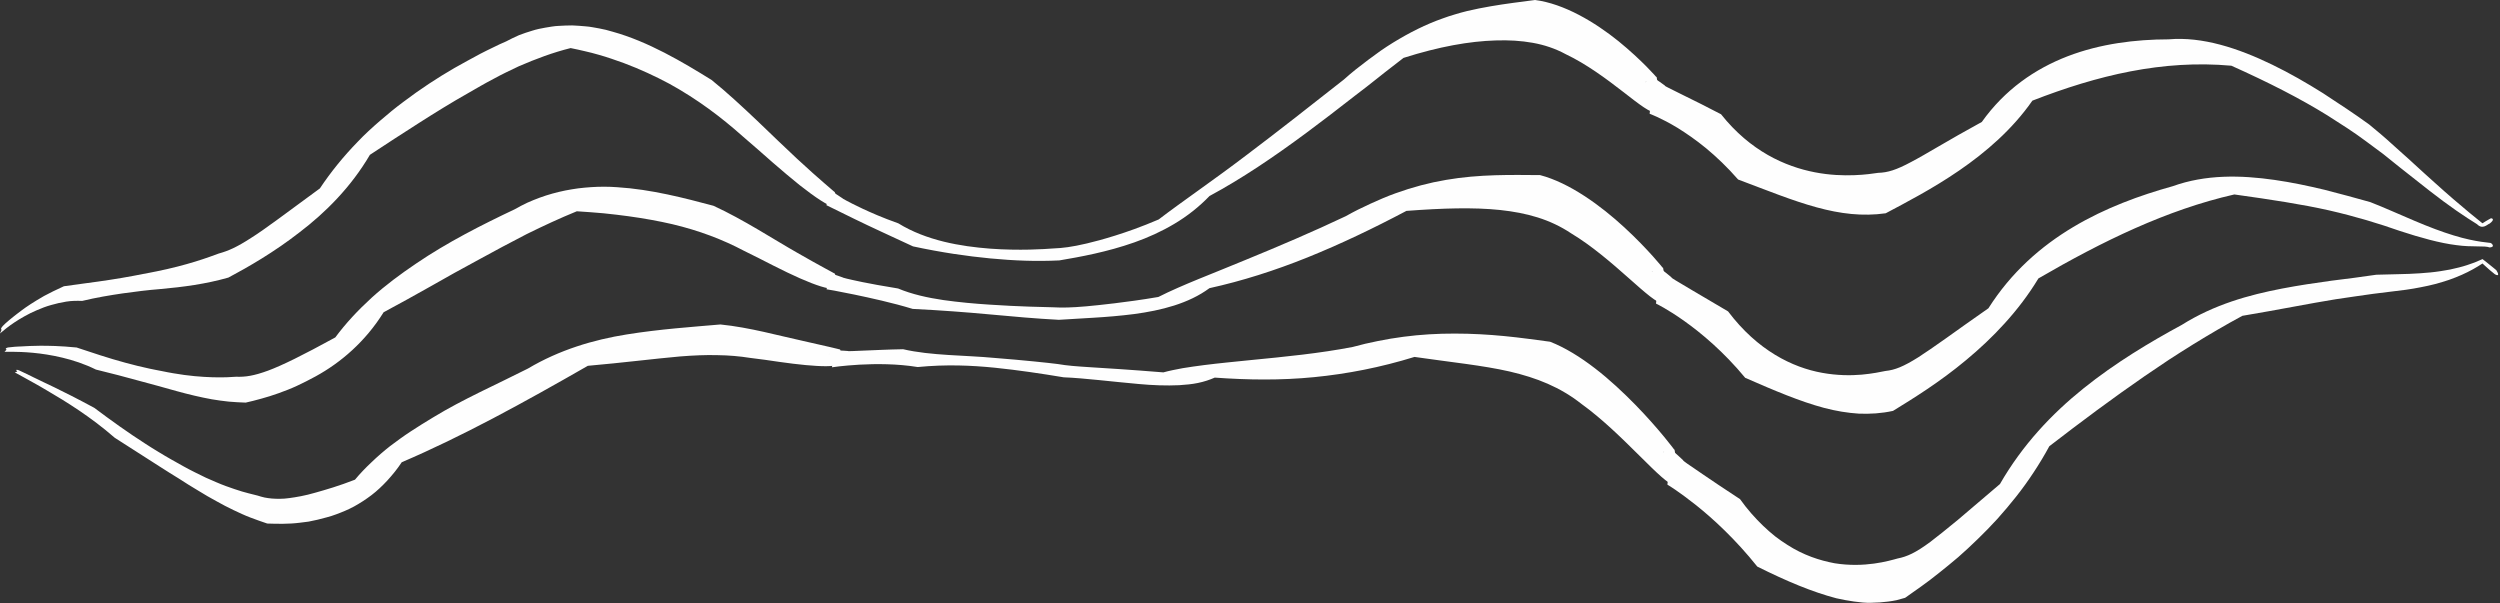 <?xml version="1.0" encoding="UTF-8" standalone="no"?><svg xmlns="http://www.w3.org/2000/svg" xmlns:xlink="http://www.w3.org/1999/xlink" fill="#000000" height="724.1" preserveAspectRatio="xMidYMid meet" version="1" viewBox="0.0 0.0 3002.2 724.1" width="3002.2" zoomAndPan="magnify"><rect x="0.0" y="0.0" width="3002.2" height="724.1" fill="#333333" stroke="none"/><g fill="#fefefe"><g id="change1_2"><path d="M0,400.537c0.002,0,11.394-10.763,29.602-20.815c4.522-2.63,9.522-4.975,14.823-7.276 c5.304-2.287,10.92-4.485,16.827-6.116c5.891-1.703,12.012-3.122,18.263-4.116c6.251-1.02,12.719-1.098,19.177-0.855 c17.132-4.122,33.332-6.797,48.754-9.052c15.441-2.168,30.102-3.987,44.393-5.122c28.551-2.555,55.108-6.07,82.447-13.846 c23.562-12.554,54.576-30.273,85.468-54.389c30.883-23.53,61.686-54.102,84.449-93.023l29.139-19.089l29.379-18.907 c19.718-12.569,39.505-24.857,59.493-36.128c10.001-5.761,20.047-11.669,30.188-16.928c10.121-5.611,20.344-10.396,30.62-15.29 c20.452-8.854,41.177-16.632,62.254-21.851c5.783,1.038,11.465,2.531,17.022,3.736c5.559,1.166,11.017,2.736,16.365,4.214 c10.621,2.921,20.826,6.631,30.639,10.124c19.637,7.359,37.731,15.833,54.557,24.806c33.594,18.536,61.958,39.895,87.747,62.85 c12.554,10.647,24.856,21.641,36.429,31.778c11.588,10.021,22.484,19.263,32.213,27.059 c19.453,15.338,34.238,24.876,40.543,25.899c6.036-2.687,3.759-11.203,1.588-17.662c-9.182-5.523-12.044-1.695-13.816-2.434 c0-0.001,10.159-0.275,13.233,2.189c0.86,0.602-3.343-2.849-11.261-9.741c-7.917-6.838-19.553-17.054-33.583-30.102 c-14.031-13.209-30.444-28.765-47.934-45.695c-17.56-16.635-36.2-33.959-54.483-48.704c-35.205-21.837-76.404-46.228-118.966-58 l-7.997-2.216c-2.668-0.618-5.339-1.159-8.013-1.704c-2.675-0.541-5.391-0.984-8.087-1.439c-2.706-0.492-5.408-0.837-8.11-1.045 c-5.403-0.5-10.814-0.885-16.224-1.118c-5.397,0.041-10.791,0.222-16.173,0.558c-5.387,0.197-10.733,1.24-16.07,2.109 c-5.335,0.923-10.648,2.009-15.909,3.707c-5.266,1.593-10.501,3.312-15.69,5.326c-5.192,2.267-10.386,4.814-15.502,7.512 c-5.127,2.085-10.267,4.621-15.43,7.146c-5.16,2.553-10.353,4.959-15.54,7.711c-10.366,5.572-20.778,11.255-31.14,17.094 c-20.639,11.924-41.359,25.59-60.938,40.42c-9.82,7.247-19.371,15.121-28.604,23.132c-9.246,8.011-18.121,16.07-26.643,25.08 c-17.038,17.51-32.352,36.39-45.356,55.944c-40.808,29.835-65.261,48.545-82.625,59.461 c-17.315,11.224-27.46,15.605-38.797,18.732c-5.293,1.921-15.187,5.689-28.188,9.674c-13.003,3.997-29.104,8.251-46.776,11.809 c-8.851,1.71-18.059,3.488-27.424,5.297c-9.373,1.791-18.944,3.358-28.478,4.841c-19.064,2.995-38.078,5.122-55.118,7.679 c-9.277,4.174-17.099,8.113-23.728,11.64c-6.589,3.719-11.963,7.12-16.404,9.959c-8.868,5.74-13.856,9.922-16.836,12.101 c-5.889,4.637-3.417,2.713-4.185,3.264c0.002,0.002-9.435,7.569-12.249,10.767c-2.823,3.184-2.467,4.646-1.247,4.077"/><path d="M5.342,422.507c0,0,3.448-0.11,9.461-0.059c6.005,0.031,14.58,0.263,24.871,1.223 c10.289,0.96,22.313,2.74,35.175,5.813c12.866,3.091,26.563,7.514,40.364,14.328c18.303,4.448,35.267,8.896,51.304,13.344 c16.013,4.303,31.037,8.362,45.646,12.533c14.563,4.005,28.503,7.345,42.198,9.814c6.833,1.143,13.609,2.092,20.371,2.795 c6.757,0.669,13.46,0.866,20.3,1.186c5.87-1.258,12.161-2.903,18.791-4.746c6.631-1.836,13.588-3.925,20.731-6.533 c7.145-2.595,14.517-5.359,21.943-8.823c7.445-3.371,14.927-7.352,22.493-11.384c30.162-16.485,59.796-41.784,81.685-77.012 c18.719-10.025,37.492-20.433,56.403-31.092c9.484-5.353,18.975-10.708,28.479-16.069c9.57-5.227,19.151-10.461,28.753-15.704 c19.259-10.512,38.712-21.054,58.435-31.14c19.709-9.689,39.668-19.002,59.942-27.254c11.142,0.738,21.84,1.455,32.135,2.411 c10.276,0.996,20.151,2.257,29.653,3.511c19.006,2.613,36.536,5.792,52.866,9.563c32.643,7.757,60.455,18.459,85.722,31.787 c12.298,5.948,24.403,12.237,35.839,18.042c11.436,5.776,22.203,11,31.823,15.227c19.238,8.485,33.894,13.156,40.145,12.285 c5.984-4.559,3.728-12.37,1.574-18.131c-9.104-2.769-11.938,2.12-13.693,1.991c0,0,2.515-0.938,5.414-1.646 c2.896-0.711,6.177-1.192,7.699-0.409c1.704,0.627-16.661-8.789-44.398-24.771c-27.715-15.689-64.918-40.106-100.717-56.478 c-34.513-9.179-74.404-19.72-115.601-22.285c-10.292-0.753-20.668-0.761-31.09-0.094c-5.204,0.358-10.412,0.837-15.615,1.461 c-5.198,0.719-10.391,1.576-15.569,2.587c-10.354,2.11-20.65,4.896-30.805,8.642c-5.077,1.876-10.123,3.909-15.125,6.166 c-5.002,2.359-9.972,4.997-14.884,7.78c-39.288,18.606-80.605,39.475-118.373,65.152c-18.875,12.746-36.885,26.096-53.279,40.942 c-16.382,14.959-31.19,30.772-43.768,47.761c-39.695,21.73-63.579,33.475-80.684,39.862c-17.081,6.239-27.143,7.76-38.457,7.354 c-10.484,0.904-39.339,2.158-75.427-4.182c-4.503-0.724-9.138-1.677-13.846-2.636c-4.706-0.963-9.437-1.739-14.279-2.83 c-9.662-2.072-19.569-4.466-29.536-7.209c-19.909-5.366-40.083-12.149-58.43-18.26c-20.109-1.995-34.205-2.124-44.151-2.096 c-9.937,0.104-15.727,0.443-19.113,0.645c-6.764,0.437-3.947,0.193-4.82,0.225c0,0-2.745,0.094-5.903,0.326 c-3.16,0.225-6.727,0.605-8.442,0.865c-3.374,0.759-3.021,2.214-1.59,2.563"/><path d="M17.79,447.234c0,0,3.944,2.158,10.765,5.893c6.843,3.918,16.403,8.906,27.833,15.779 c22.808,13.313,52.274,31.43,81.375,56.78c18.985,12.156,36.673,23.48,53.471,34.236c4.112,2.615,8.168,5.192,12.176,7.742 c3.966,2.456,7.886,4.881,11.764,7.282c3.894,2.487,7.746,4.95,11.56,7.385c3.771,2.29,7.507,4.556,11.213,6.804 c3.681,2.214,7.334,4.414,10.966,6.596c3.584,2.01,7.148,4.005,10.694,5.99c7.063,3.883,14.025,7.718,20.84,10.85 c6.821,3.18,13.616,6.464,20.298,8.951c6.653,2.445,13.453,5.033,20.21,7.202c11.591,0.346,24.968,0.782,38.967-0.967 c3.507-0.374,7.063-0.817,10.654-1.344c3.57-0.676,7.174-1.438,10.797-2.29c3.627-0.846,7.258-1.818,10.921-2.837 c3.702-0.891,7.375-2.169,11.049-3.488c7.343-2.699,14.668-5.671,21.811-9.544c7.133-3.956,14.122-8.445,20.854-13.552 c6.734-5.1,13.171-11.241,19.268-17.796c6.065-6.682,11.875-13.7,17.156-21.785c72.205-30.873,145.295-70.942,223.494-115.811 c42.881-3.769,79.253-8.452,110.926-11.262c15.875-1.227,30.654-1.919,44.537-1.538c13.886,0.173,26.897,1.303,39.301,3.284 c12.05,1.409,24.007,3.148,35.296,4.825c11.292,1.697,21.934,2.813,31.451,3.811c19.037,1.777,33.55,2.03,39.751-0.641 c6.014-6.239,3.731-13.216,1.574-18.222c-9.036-0.065-11.847,5.602-13.537,5.948c0,0,9.977-6.571,12.997-5.861 c0.847,0.121-3.31-0.936-11.082-2.758c-7.787-1.773-19.212-4.372-32.914-7.489c-27.445-5.879-64.118-16.281-99.096-19.739 c-33.857,2.962-72.545,5.55-112.435,11.962c-39.89,6.381-80.808,18.454-118.693,40.984 c-37.699,19.174-77.742,36.599-113.993,58.721c-9.09,5.397-17.969,11.055-26.582,16.639c-8.61,5.608-16.917,11.719-24.871,17.691 c-7.89,6.208-15.407,12.696-22.465,19.523c-7.077,6.613-13.704,13.542-19.789,20.865c-19.203,7.514-34.906,12.021-47.589,15.599 c-12.71,3.725-22.823,5.346-31.193,6.506c-4.181,0.603-7.954,0.855-11.437,0.862c-3.475,0.049-6.649-0.065-9.646-0.322 c-2.997-0.256-5.818-0.658-8.588-1.194c-2.776-0.586-5.519-1.403-8.33-2.304c-5.319-1.524-14.975-3.313-28.027-7.878 c-6.507-2.161-13.818-4.749-21.836-8.237c-4.001-1.69-8.162-3.499-12.462-5.429c-4.309-1.995-8.784-4.261-13.363-6.562 c-4.588-2.365-9.26-4.638-14.092-7.416c-4.826-2.709-9.717-5.46-14.652-8.231c-4.924-2.705-9.98-5.864-15.05-8.896 c-5.073-3.063-10.193-6.201-15.372-9.616c-20.626-13.188-41.804-28.389-61.435-43.153c-43.045-23.168-61.416-30.762-68.99-34.738 c-7.573-3.575-4.412-2.138-5.39-2.626c0,0-3.082-1.503-6.658-3.246c-3.594-1.798-7.668-3.706-9.636-4.552 c-3.826-1.389-3.431,0.26-1.78,1.607"/></g><g id="change1_1"><path d="M992.378,246.372c0,0,13.59,6.677,33.435,16.427c19.801,9.725,45.787,21.528,70.593,33.072 c34.763,7.448,64.759,11.774,93.035,14.479c28.262,2.662,54.81,3.759,82.684,2.368c24.847-4.173,57.471-10.108,90.152-21.663 c16.343-5.754,32.657-13.112,48.019-22.289c15.358-9.097,29.747-20.457,42.197-33.393c39.042-20.996,77.671-47.229,116.34-75.871 c19.328-14.463,38.663-29.084,58.042-44.355c9.706-7.377,19.368-14.793,29.175-22.698c4.892-4.003,9.793-7.668,14.698-11.521 c4.905-3.842,9.817-7.706,14.743-11.418c42.883-13.576,79.011-20.007,110.67-20.944c15.848-0.542,30.487,0.344,44.466,2.841 c13.974,2.508,27.117,6.878,39.727,13.711c24.513,11.624,48.619,29.477,68.191,44.665c19.565,15.21,34.565,27.126,40.722,25.148 c5.604-10.518,2.716-29.317,0.139-42.479c-9.197-5.006-11.633,6.494-13.386,6.224c0,0,9.679-9.477,12.807-6.296 c1.757,1.661-17.244-20.212-45.332-43.013C1915.406,26.754,1878.305,4.428,1843.404,0c-16.847,2.236-34.597,4.316-53.279,7.552 c-9.322,1.545-18.831,3.52-28.479,5.756c-4.822,1.077-9.672,2.61-14.557,4.021c-4.881,1.466-9.789,2.955-14.716,4.845 c-19.711,6.924-39.723,16.879-59.648,29.149c-4.979,3.159-9.96,6.249-14.921,9.766c-4.95,3.506-9.932,7.216-14.819,10.839 c-9.8,7.339-19.541,14.899-29.154,23.588c-38.312,30.106-79.369,62.462-118.149,91.641 c-38.725,29.45-75.403,54.331-104.267,76.395c-21.098,9.022-38.187,14.948-52.232,19.359c-14.049,4.404-25.083,7.356-34.184,9.479 c-18.204,4.253-28.682,5.512-40.125,5.962c-10.802,0.821-40.498,2.852-75.885,0.239c-35.428-2.698-76.497-9.62-110.208-30.395 c-19.467-6.882-33.273-13.113-43.053-17.643c-9.777-4.531-15.527-7.697-18.892-9.412c-6.728-3.568-3.911-2.281-4.775-2.784 c0-0.001-10.839-7.315-14.338-9.223c-3.488-1.065-3.479,5.479-2.156,8.067"/><path d="M992.531,347.391c0,0,3.377,0.513,9.216,1.576c5.839,1.044,14.147,2.688,23.996,4.729 c19.701,4.141,45.58,9.735,70.298,17.258c34.715,1.729,64.664,4.018,92.888,6.631c28.261,2.615,54.796,5.021,82.646,6.471 c12.428-0.748,26.806-1.614,42.167-2.539c15.362-0.907,31.707-2.272,48.065-4.353c32.743-4.388,65.58-12.606,90.631-31.113 c39.353-8.668,78.519-21.163,117.807-36.965c39.305-15.858,78.671-34.649,118.706-55.835c43.579-3.249,80.289-4.427,112.464-1.072 c32.157,3.47,59.84,11.037,85.363,28.05c24.8,14.873,49.208,36.077,69.017,53.659c19.801,17.527,34.984,31.218,41.216,29.996 c5.682-9.791,2.765-28.863,0.163-42.227c-9.318-6.207-11.785,4.968-13.555,4.585c0,0,9.8-8.336,12.97-4.729 c1.776,1.86-17.46-22.243-45.88-48.397c-28.434-26.248-65.992-53.652-101.302-62.838c-33.966-0.227-72.733-1.191-112.8,5.745 c-20.029,3.358-40.375,8.733-60.619,16.06c-10.118,3.619-20.224,7.961-30.225,12.551c-9.997,4.544-19.926,9.463-29.723,15.012 c-39.032,18.525-80.74,36.271-119.98,52.353c-39.242,16.387-76.004,29.925-105.02,44.636c-21.211,3.651-38.285,5.802-52.352,7.565 c-14.064,1.718-25.11,2.832-34.221,3.672c-18.227,1.592-28.714,1.75-40.141,1.14c-10.789-0.276-40.465-0.777-75.85-3.171 c-17.676-1.119-36.773-2.829-55.656-5.503c-18.884-2.784-37.55-6.887-54.341-13.896c-38.786-6.275-54.976-10.274-61.665-11.825 c-6.693-1.646-3.891-1.153-4.75-1.424c0,0-10.78-3.914-14.239-4.73c-3.457,0.015-3.448,6.535-2.139,8.722"/><path d="M998.944,441.089c0-0.004,3.338-0.517,9.156-1.178c5.811-0.766,14.074-1.292,23.88-1.988 c19.619-1.095,45.368-1.186,70.035,2.844c34.68-3.36,64.553-1.975,92.765,0.828c28.252,2.924,54.763,6.9,82.558,11.504 c24.907,0.984,57.606,5.187,90.369,8.064c16.431,1.528,32.909,2.145,48.413,1.41c7.755-0.558,15.269-1.126,22.42-2.674 c7.151-1.445,13.941-3.687,20.244-6.437c39.684,2.841,79.335,3.408,119.228-0.551c39.9-3.901,80.063-11.747,120.618-24.291 c44.241,6.412,81.498,10.043,114.158,17.483c32.708,7.643,60.643,18.669,86.485,39.045c50.144,36.072,98.888,97.941,111.49,97.079 c5.806-9.128,2.816-28.527,0.166-42.162c-9.408-7.258-11.927,3.585-13.662,2.965c0,0,9.918-7.163,13.108-3.193 c1.787,2.04-17.678-24.249-46.43-53.663c-14.373-14.657-31.077-30.433-48.634-43.895c-17.56-13.531-35.975-24.952-53.833-31.897 c-17.168-2.266-35.66-4.94-54.896-6.79c-19.239-1.86-39.248-3-59.587-2.996c-20.338-0.056-40.994,1.111-61.537,3.82 c-10.271,1.299-20.515,3.08-30.675,5.103c-10.174,1.972-20.279,4.399-30.245,7.123c-39.713,7.714-82.042,11.819-121.72,15.686 c-9.92,0.925-19.675,1.926-29.184,2.958c-9.52,1.063-18.761,1.93-27.663,3.143c-8.91,1.171-17.492,2.327-25.668,3.699 c-8.177,1.527-15.945,3.042-23.229,5.051c-85.092-6.907-104.015-6.08-126.92-10.036c-10.78-1.385-40.437-4.541-75.819-7.319 c-35.307-3.36-76.328-2.633-109.833-10.462c-9.661,0.313-17.913,0.333-24.963,0.741c-7.048,0.236-12.892,0.427-17.734,0.725 c-9.686,0.405-15.376,0.641-18.703,0.779c-6.652,0.218-3.86-0.069-4.715-0.097c0,0-2.687-0.188-5.804-0.409 c-3.118-0.132-6.667-0.277-8.396-0.156c-3.41,1.036-3.405,7.428-2.106,9.174"/></g><g id="change1_3"><path d="M1981.021,136.628c0,0,13.604,4.843,33.65,17.002c10.012,6.239,21.714,14.196,34.112,24.372 c12.404,10.31,25.523,22.661,38.459,37.555c35.223,13.233,65.677,25.648,94.242,33.403c28.558,7.846,55.267,11.101,83.025,7.165 c48.81-25.951,128.024-66.094,176.138-135.254c78.165-30.406,156.306-49.381,238.971-41.958 c44.899,20.14,82.564,39.36,115.471,59.745c16.489,10.458,31.738,20.164,46.056,30.879c7.157,5.21,14.075,10.348,20.792,15.417 c6.721,5.285,13.243,10.585,19.597,15.739c24.751,19.605,48.709,38.765,68.022,52.068c9.657,6.71,18.158,12.195,25.031,16.446 c6.873,6.923,12.101,0.343,15.232-0.763c6-4.59,3.737-6.14,1.59-6.403c-4.552,2.814-7.534,5.087-9.603,6.857 c-0.26,0.147-0.503,0.582-0.734,0.466c-0.232-0.117-0.45-0.229-0.655-0.334c-0.415-0.201-0.779-0.378-1.108-0.539 c-0.658-0.316-1.164-0.563-1.604-0.849c0,0,0.63,0.342,1.624,0.877c0.496,0.273,1.085,0.599,1.729,0.954 c0.644-0.166,1.344-0.984,2.067-1.486c2.899-2.248,6.181-4.72,7.704-5.577c0.427-0.239-0.401,0.184-2.317,1.263 c-0.959,0.558-2.186,1.273-3.665,2.134c-0.741,0.435-1.541,0.934-2.404,1.514c-0.433,0.232-0.876,0.7-1.34,0.774 c-0.461-0.363-0.936-0.736-1.428-1.12c-7.854-6.306-19.389-15.62-33.294-27.674c-6.952-6.133-14.497-12.506-22.469-19.852 c-7.971-7.228-16.367-14.603-25.024-22.674c-4.327-4.085-8.72-7.947-13.153-11.907c-4.441-3.985-8.92-8.004-13.413-12.036 c-9.004-8.272-18.083-15.84-27.076-23.218c-17.418-12.741-36.138-24.925-55.738-37.791c-19.517-12.24-39.858-23.982-60.57-34.016 c-41.418-20.147-84.324-34.042-124.581-30.569c-40.019,0.076-82.194,5.277-121.443,20.347 c-39.189,15.128-75.459,40.096-102.988,78.854c-41.612,22.707-66.99,38.773-84.883,48.077 c-17.875,9.623-28.253,12.751-39.702,13.053c-5.377,0.779-15.457,2.355-28.659,2.801c-13.216,0.483-29.463,0.005-47.292-3.479 c-35.64-6.891-77.417-25.381-112.63-69.695c-19.764-10.345-33.741-17.149-43.632-22.032c-9.841-4.898-15.623-7.775-19.004-9.457 c-6.762-3.392-3.945-2.406-4.818-2.96c0,0-10.985-8.234-14.46-9.596c-3.412,0.528-2.913,15.344-1.451,20.244"/><path d="M1988.662,364.569c0,0,13.773,6.518,34.07,20.999c20.304,14.418,47.043,36.683,73.056,68.141 c35.407,15.502,65.971,28.447,94.616,36.086c14.313,3.779,28.178,6.069,41.867,6.941c13.656,0.517,27.208-0.28,41.006-3.318 c24.225-14.889,56.06-34.541,87.736-60.976c15.838-13.157,31.645-27.813,46.443-44.217c14.799-16.306,28.569-34.209,40.413-53.86 c77.053-44.75,154.169-82.388,235.303-100.857c44.15,6.159,81.289,11.821,113.721,19.122c32.456,7.446,60.145,15.96,85.294,24.784 c24.488,8.035,48.267,14.604,67.482,16.932c19.215,2.759,33.886,0.363,40.149,2.81c6-0.437,3.737-3.586,1.59-5.274 c-9.101-0.817-11.941,0.383-13.697,0.41c0,0,2.519-0.354,5.414-0.426c2.899-0.123,6.181-0.262,7.704-0.011 c1.705-0.423-16.666-0.558-44.32-9.168c-13.828-4.181-29.988-10.306-47.14-17.594c-17.147-7.14-35.293-15.575-53.047-22.422 c-17.186-4.903-35.643-9.797-54.924-14.792c-19.25-4.614-39.304-8.858-59.701-11.799c-40.787-5.872-82.966-6.721-122.492,7.51 c-78.72,21.932-166.649,60.225-221.346,146.591c-20.646,14.283-37.257,26.4-50.94,36.045 c-13.683,9.651-24.425,17.154-33.308,22.832c-17.771,11.151-28.08,15.284-39.463,16.431c-5.349,1.081-15.378,3.225-28.514,4.413 c-13.119,1.137-29.48,1.061-47.331-2.168c-35.722-6.398-77.693-26.82-113.101-73.796c-39.73-23.457-56.278-33.059-63.131-37.326 c-6.849-4.205-3.998-2.906-4.881-3.594c0,0-11.116-9.461-14.633-11.221c-3.457,0.111-2.962,14.865-1.482,19.945"/><path d="M2002.356,582.021c0,0,3.484,2.033,9.537,6.152c6.052,4.057,14.677,10.486,24.938,18.526 c20.453,16.31,47.335,40.96,73.461,73.683c35.588,17.774,66.234,30.543,94.956,38.074c7.167,1.611,14.221,2.924,21.197,3.904 c6.997,0.967,13.867,1.739,20.633,1.507c6.789-0.08,13.555-0.544,20.338-1.431c3.388-0.468,6.786-0.938,10.188-1.704 c3.398-0.832,6.811-1.773,10.233-2.834c12.048-8.602,26.005-17.924,40.842-30.021c7.428-5.896,15.083-12.142,22.85-18.751 c7.767-6.717,15.631-14.158,23.494-21.755c7.86-7.677,15.721-15.564,23.442-24.09c7.718-8.605,15.308-17.557,22.651-26.854 c7.299-9.197,14.339-18.993,21.021-29.137c6.687-10.122,13.008-20.587,18.853-31.409c37.98-29.293,76.017-57.664,114.538-84.224 c9.634-6.572,19.296-13.157,28.991-19.563c9.672-6.249,19.379-12.478,29.138-18.509c19.517-12.024,39.221-23.57,59.167-34.323 c43.44-7.261,80.085-14.723,112.048-19.891c7.989-1.273,15.693-2.406,23.141-3.405c7.444-1.112,14.64-2.169,21.613-3.066 c13.943-1.731,27.007-3.354,39.471-4.903c6.062-0.783,12.079-1.921,18.003-3.057c5.92-1.195,11.743-2.311,17.404-3.873 c5.663-1.535,11.164-3.192,16.447-4.954c5.283-1.818,10.344-3.92,15.125-5.974c9.564-4.191,18.01-9.033,24.845-13.54 c0.107-0.034,0.211-0.22,0.318-0.128l0.315,0.294l0.63,0.582c0.416,0.389,0.825,0.768,1.227,1.142 c0.804,0.721,1.583,1.419,2.335,2.091c1.5,1.343,2.896,2.586,4.171,3.728c2.553,2.248,4.642,3.897,6.201,5.087 c6.055,3.265,3.755-1.709,1.59-5.042c-9.083-6.663-11.941-7.484-13.642-8.743c0,0,2.518,1.576,5.414,3.388 c2.896,1.827,6.17,3.689,7.684,4.975c0.853,0.643-3.322-2.812-11.154-9.08c-0.98-0.766-2.02-1.574-3.111-2.426 c-0.544-0.43-1.104-0.87-1.677-1.32c-0.571,0.175-1.157,0.504-1.753,0.754c-2.394,1.077-4.991,2.192-7.773,3.318 c-5.566,2.071-11.875,4.259-18.755,5.958c-3.439,0.88-7.025,1.735-10.731,2.507c-3.703,0.705-7.531,1.355-11.46,1.948 c-7.856,1.251-16.122,2.001-24.619,2.567c-8.498,0.639-17.234,0.881-26.04,1.07c-8.806,0.222-17.675,0.446-26.438,0.668 c-8.483,1.187-17.279,2.417-26.328,3.683c-9.041,1.146-18.339,2.326-27.834,3.53c-18.983,2.586-38.777,5.537-58.873,9.368 c-40.198,7.732-81.688,19.222-120.528,43.634c-38.739,20.975-79.894,45.66-118.023,76.26 c-38.199,30.685-73.181,67.703-100.381,114.898c-20.48,17.438-36.99,31.489-50.576,43.056 c-13.594,11.151-24.264,19.798-33.083,26.463c-17.643,13.05-27.894,17.643-39.204,19.85c-10.697,2.955-39.737,11.505-75.667,5.733 c-17.92-3.367-37.385-9.609-56.854-22.178c-4.864-3.063-9.728-6.426-14.56-10.14c-4.84-3.876-9.651-8.078-14.411-12.637 c-9.52-9.188-18.813-19.493-27.717-32.013c-9.987-6.603-18.52-12.246-25.805-17.064c-7.285-4.926-13.326-9.01-18.336-12.398 c-10.008-6.782-15.97-10.821-19.416-13.281c-6.925-4.995-4.036-3.367-4.93-4.146c0,0-11.269-10.735-14.848-12.88 c-3.478-0.284-2.976,14.519-1.479,19.746"/></g></g></svg>